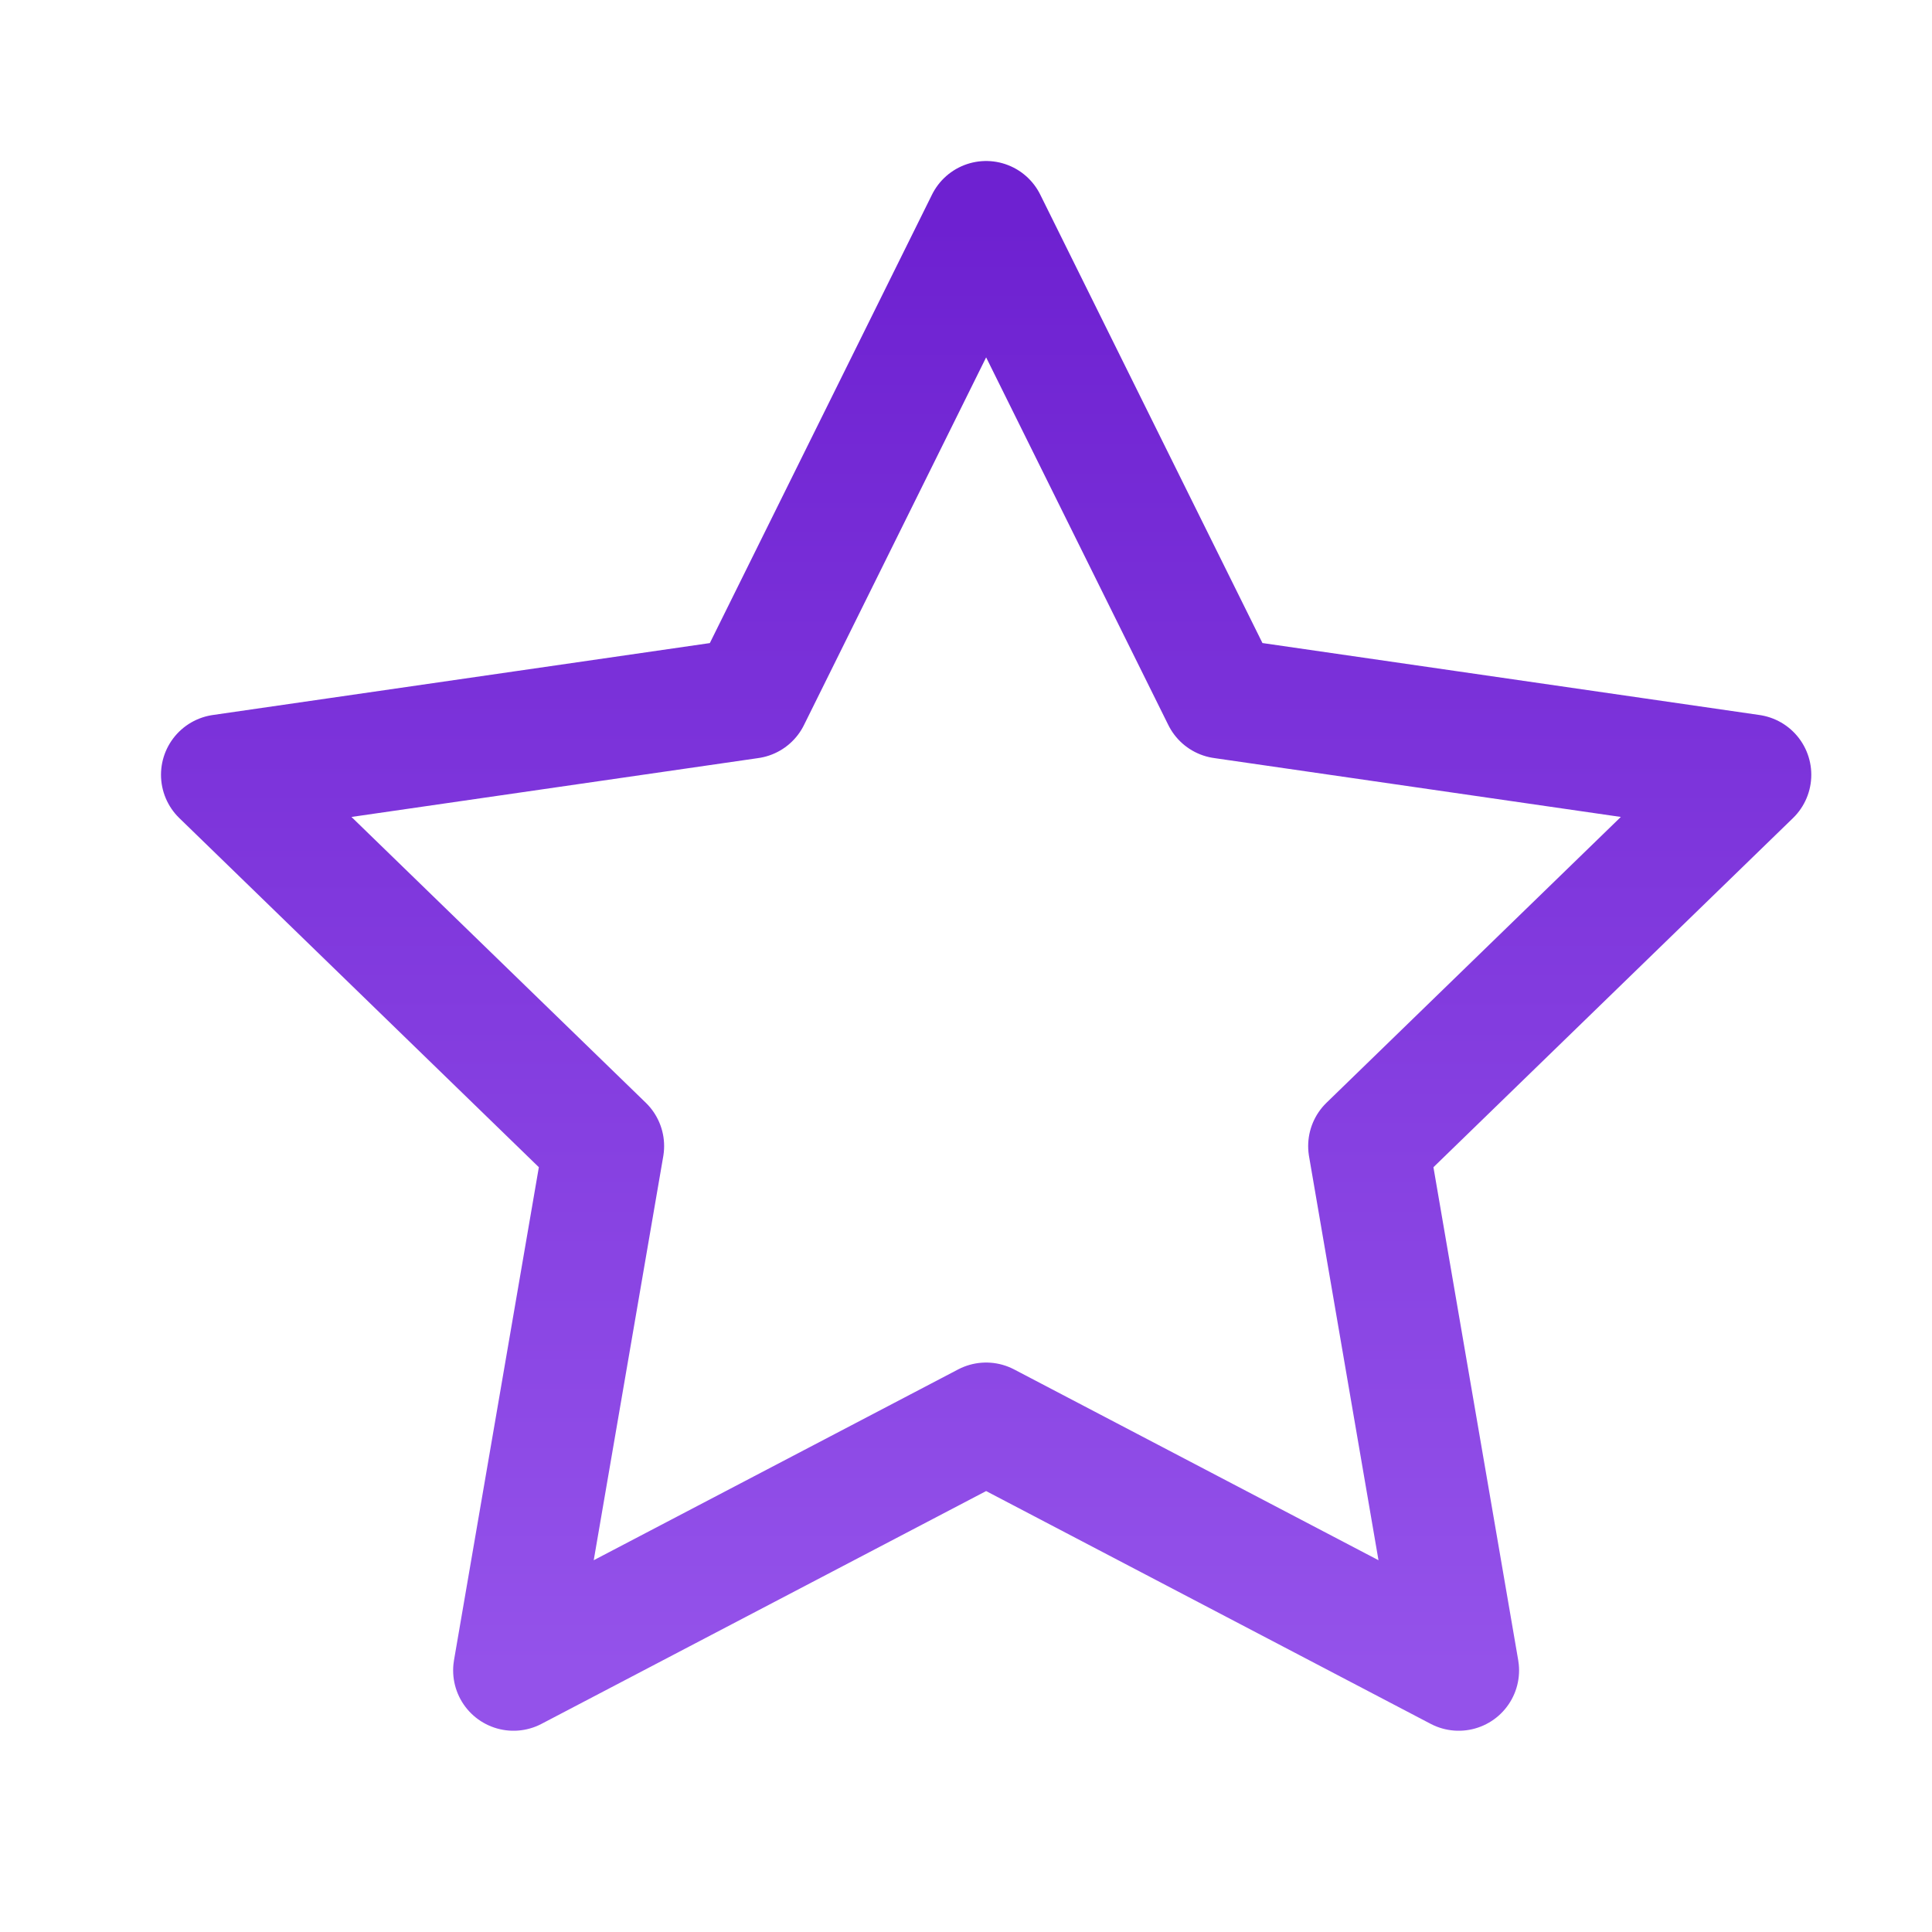 <svg xmlns="http://www.w3.org/2000/svg" width="48" height="48"><defs><linearGradient id="gradient-purple" x1="0%" x2="0%" y1="0%" y2="100%"><stop offset="0%" stop-color="#6E21D1"></stop><stop offset="100%" stop-color="#9452EA"></stop></linearGradient></defs><path fill="none" stroke="url(#gradient-purple)" stroke-linecap="round" stroke-linejoin="round" stroke-width="3" d="m24 5 5.871 11.848 13.13 1.901-9.5 9.225L35.741 41 24 34.852 12.258 41 14.5 27.974 5 18.749l13.13-1.9z" class="nc-icon-wrapper" transform="translate(.5 .5)"></path></svg>